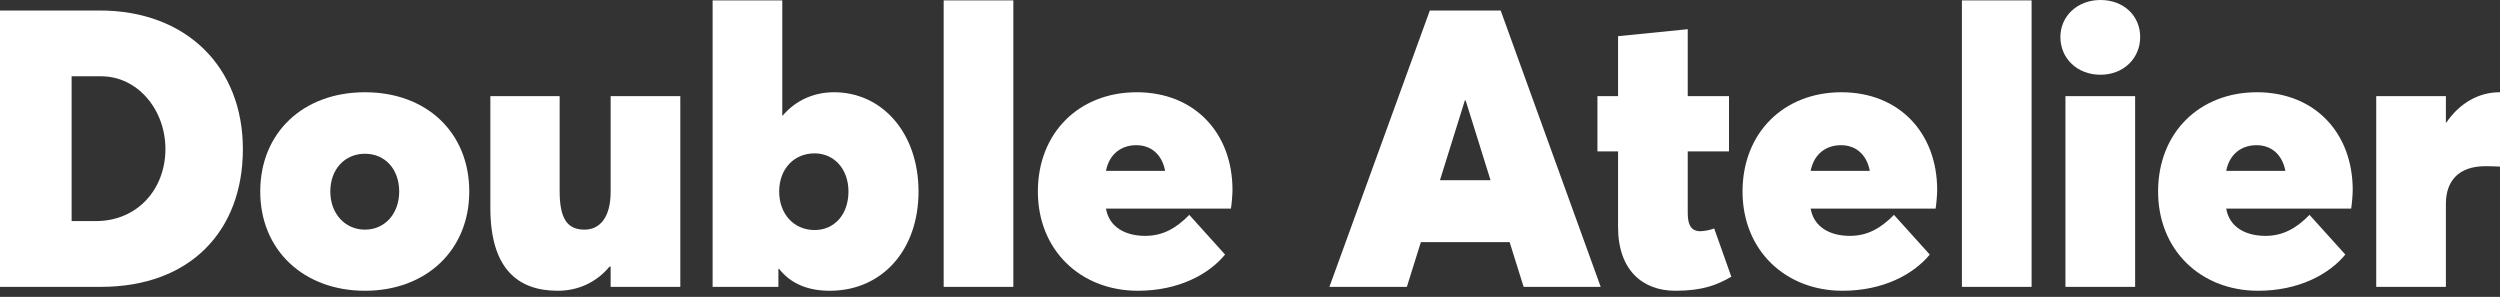 <?xml version="1.0" encoding="UTF-8"?> <svg xmlns="http://www.w3.org/2000/svg" width="320" height="38" viewBox="0 0 320 38" fill="none"><rect x="0" y="0" width="320" height="38" fill="#333333" stroke="none"/><g clip-path="url(#clip0_1_22)"><path d="M0 1.345H12.755C23.915 1.345 31.089 8.619 31.089 19.082C31.089 29.545 24.363 36.719 12.904 36.719H0V1.345ZM12.256 28.299C17.637 28.299 21.175 24.164 21.175 19.082C21.175 14 17.587 9.765 12.954 9.765H9.167V28.299H12.256V28.299Z" fill="white"></path><path d="M33.311 24.513C33.311 16.989 38.792 11.808 46.714 11.808C54.635 11.808 60.066 16.989 60.066 24.513C60.066 32.036 54.536 37.217 46.714 37.217C38.891 37.217 33.311 32.036 33.311 24.513V24.513ZM51.098 24.513C51.098 21.673 49.304 19.68 46.714 19.68C44.123 19.68 42.279 21.673 42.279 24.513C42.279 27.353 44.173 29.395 46.714 29.395C49.255 29.395 51.098 27.353 51.098 24.513Z" fill="white"></path><path d="M87.08 12.306V36.719H78.162V34.128H78.012C76.318 36.171 73.977 37.217 71.386 37.217C66.403 37.217 62.766 34.527 62.766 26.605V12.306H71.635V24.463C71.635 27.95 72.581 29.395 74.823 29.395C76.717 29.395 78.162 27.901 78.162 24.562V12.306H87.08V12.306Z" fill="white"></path><path d="M117.571 24.513C117.571 32.036 112.888 37.217 106.212 37.217C103.422 37.217 101.229 36.321 99.735 34.427H99.635V36.719H91.215V0.05H100.133V14.797H100.183C101.877 12.804 104.219 11.808 106.76 11.808C112.888 11.808 117.571 16.989 117.571 24.513V24.513ZM108.603 24.513C108.603 21.623 106.76 19.63 104.269 19.63C101.628 19.63 99.735 21.623 99.735 24.513C99.735 27.402 101.628 29.445 104.269 29.445C106.76 29.445 108.603 27.502 108.603 24.513Z" fill="white"></path><path d="M120.79 0.05H129.708V36.719H120.79V0.05V0.05Z" fill="white"></path><path d="M157.559 26.705H141.566C141.964 29.047 144.007 30.192 146.598 30.192C148.79 30.192 150.534 29.246 152.228 27.502L156.811 32.584C154.719 35.125 150.833 37.217 145.651 37.217C138.327 37.217 132.847 32.036 132.847 24.513C132.847 16.989 138.128 11.808 145.502 11.808C152.875 11.808 157.758 16.989 157.758 24.313C157.758 24.911 157.658 26.107 157.559 26.705V26.705ZM141.566 21.872H149.139C148.74 19.779 147.345 18.584 145.452 18.584C143.459 18.584 141.964 19.779 141.566 21.872Z" fill="white"></path><path d="M193.232 30.99H181.872L180.078 36.719H170.164L183.018 1.345H192.086L204.89 36.719H195.025L193.232 30.99V30.99ZM190.79 23.068L187.602 12.854H187.502L184.313 23.068H190.79V23.068Z" fill="white"></path><path d="M207.112 29.047V19.381H204.472V12.306H207.112V4.633L216.03 3.737V12.306H221.312V19.381H216.03V27.153C216.03 28.299 216.18 29.595 217.625 29.595C217.973 29.595 218.771 29.495 219.418 29.246L221.61 35.424C219.767 36.47 217.973 37.217 214.436 37.217C210.301 37.217 207.112 34.627 207.112 29.047V29.047Z" fill="white"></path><path d="M247.757 26.705H231.764C232.163 29.047 234.206 30.192 236.796 30.192C238.989 30.192 240.732 29.246 242.426 27.502L247.01 32.584C244.917 35.125 241.031 37.217 235.85 37.217C228.526 37.217 223.045 32.036 223.045 24.513C223.045 16.989 228.327 11.808 235.7 11.808C243.074 11.808 247.957 16.989 247.957 24.313C247.957 24.911 247.857 26.107 247.757 26.705V26.705ZM231.764 21.872H239.337C238.939 19.779 237.544 18.584 235.65 18.584C233.658 18.584 232.163 19.779 231.764 21.872Z" fill="white"></path><path d="M251.125 0.05H260.044V36.719H251.125V0.05V0.05Z" fill="white"></path><path d="M263.73 4.733C263.73 2.093 265.873 0 268.862 0C271.852 0 273.944 2.043 273.944 4.733C273.944 7.424 271.852 9.566 268.862 9.566C265.873 9.566 263.73 7.473 263.73 4.733ZM264.378 12.306H273.296V36.719H264.378V12.306Z" fill="white"></path><path d="M300.948 26.705H284.955C285.353 29.047 287.396 30.192 289.987 30.192C292.179 30.192 293.923 29.246 295.617 27.502L300.201 32.584C298.108 35.125 294.222 37.217 289.04 37.217C281.716 37.217 276.236 32.036 276.236 24.513C276.236 16.989 281.517 11.808 288.891 11.808C296.265 11.808 301.147 16.989 301.147 24.313C301.147 24.911 301.047 26.107 300.948 26.705ZM284.955 21.872H292.528C292.129 19.779 290.734 18.584 288.841 18.584C286.848 18.584 285.353 19.779 284.955 21.872V21.872Z" fill="white"></path><path d="M320 11.808V21.324C319.253 21.274 318.505 21.274 318.107 21.274C314.669 21.274 313.075 23.217 313.075 26.057V36.719H304.156V12.306H313.075V15.694H313.124C314.868 13.153 317.31 11.808 319.95 11.808H320V11.808Z" fill="white"></path></g><defs><clipPath id="clip0_1_22"><rect width="320" height="37.217" fill="white"></rect></clipPath></defs></svg> 